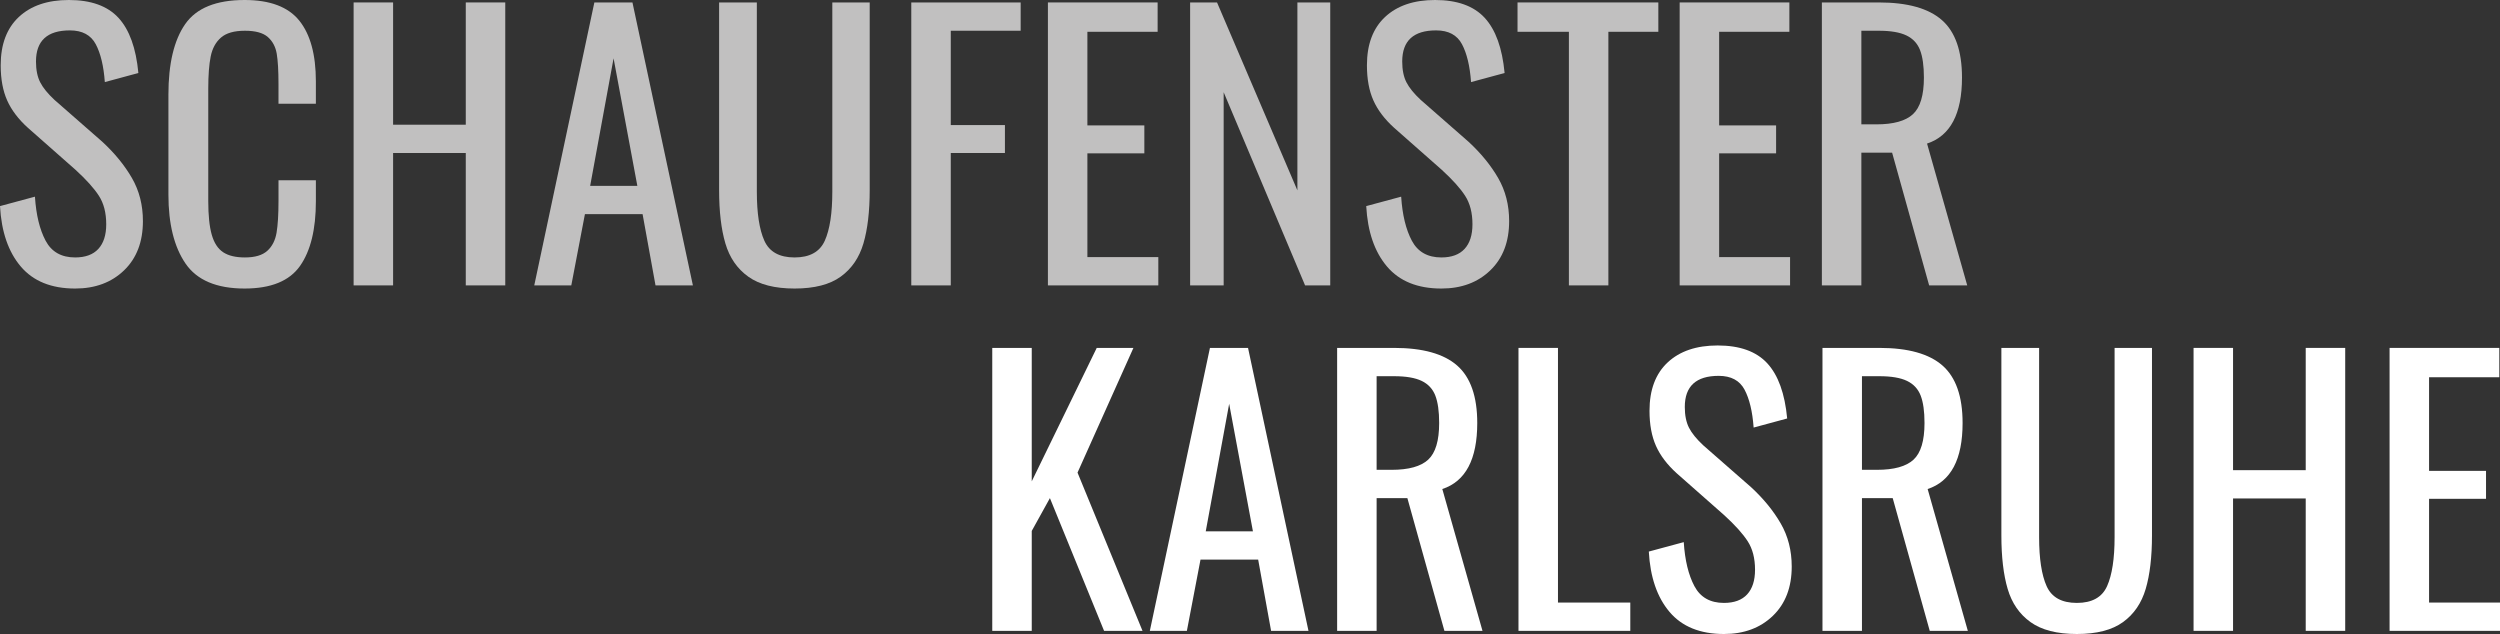 <?xml version="1.0" encoding="utf-8"?>
<!-- Generator: Adobe Illustrator 22.1.0, SVG Export Plug-In . SVG Version: 6.00 Build 0)  -->
<svg version="1.1" id="Layer_1" xmlns="http://www.w3.org/2000/svg" xmlns:xlink="http://www.w3.org/1999/xlink" x="0px" y="0px"
	 viewBox="0 0 6351.749 1610.802" style="enable-background:new 0 0 6351.749 1610.802;" xml:space="preserve">
<rect x="0" y="0" width="6351.749" height="1610.802" fill="#333333" stroke="none"/>
<style type="text/css">
	.st0{fill:#C1C0C0;}
	.st1{fill:#FFFFFF;}
</style>
<g>
	<g>
		<path class="st0" d="M52.823,677.175C21.153,639.899,3.551,588.729,0,523.636l88.778-23.964
			c2.954,46.151,11.984,83.427,27.078,111.828c15.092,28.4,40.087,42.6,75.016,42.6
			c26.036,0,45.721-7.239,59.038-21.744c13.317-14.491,19.975-35.348,19.975-62.571
			c0-28.982-6.214-53.098-18.644-72.332c-12.43-19.22-32.265-41.271-59.481-66.12L71.022,324.831
			C46.747,302.947,29.144,279.721,18.199,255.161C7.241,230.615,1.775,200.884,1.775,165.966
			c0-53.252,15.384-94.215,46.165-122.921C78.707,14.352,121.028,0,174.893,0
			c56.221,0,98.238,15.087,126.063,45.263c27.813,30.176,44.681,76.924,50.604,140.228l-85.226,23.076
			c-2.969-40.826-10.653-72.915-23.083-96.296c-12.429-23.367-34.332-35.057-65.696-35.057
			c-57.414,0-86.114,26.335-86.114,78.989c0,21.301,3.552,38.913,10.654,52.808
			c7.101,13.908,19.226,28.844,36.398,44.82L260.12,360.332c31.362,28.996,56.374,59.616,75.018,91.858
			c18.643,32.255,27.964,68.783,27.964,109.609c0,52.668-15.98,94.382-47.941,125.14
			c-31.959,30.772-73.394,46.15-124.288,46.15C130.502,733.088,84.477,714.452,52.823,677.175z"/>
		<path class="st0" d="M471.403,669.632c-29.005-42.295-43.501-100.733-43.501-175.285V240.518
			c0-78.685,14.206-138.454,42.614-179.279C498.924,20.413,549.224,0,621.439,0
			c64.502,0,110.819,17.46,138.936,52.363c28.104,34.918,42.169,86.394,42.169,154.427v56.801h-94.992v-50.588
			c0-33.129-1.483-58.576-4.439-76.327c-2.968-17.75-10.514-31.95-22.639-42.6
			c-12.137-10.65-31.516-15.975-58.149-15.975c-27.229,0-47.497,5.768-60.812,17.306
			c-13.317,11.538-22.056,27.514-26.189,47.926c-4.147,20.414-6.216,47.787-6.216,82.096v284.893
			c0,36.693,2.956,65.384,8.878,86.088c5.911,20.718,15.538,35.5,28.854,44.377
			c13.317,8.875,31.806,13.312,55.486,13.312c25.44,0,44.389-5.615,56.817-16.863
			c12.429-11.231,20.267-26.625,23.527-46.15c3.246-19.525,4.882-46.152,4.882-79.877v-53.251h94.992
			v53.251c0,71.598-13.468,126.471-40.393,164.633c-26.94,38.164-73.839,57.245-140.713,57.245
			C550.416,733.088,500.396,711.94,471.403,669.632z"/>
		<path class="st0" d="M898.425,6.212h100.32v310.631h184.658V6.212h100.319v718.889h-100.319V388.733H998.745
			v336.369H898.425V6.212z"/>
		<path class="st0" d="M1510.097,6.212h96.767l153.586,718.889h-94.993l-32.847-181.054h-146.483
			l-34.624,181.054h-94.104L1510.097,6.212z M1619.294,472.159l-60.371-323.943l-59.48,323.943H1619.294z"/>
		<path class="st0" d="M1901.154,702.914c-28.118-20.107-47.497-48.217-58.149-84.314
			c-10.655-36.084-15.981-81.347-15.981-135.791V6.212h95.881v481.035c0,54.443,6.354,95.851,19.087,124.252
			c12.72,28.4,38.313,42.6,76.793,42.6c38.466,0,64.059-14.2,76.792-42.6
			c12.721-28.401,19.088-69.809,19.088-124.252V6.212h94.992v476.596
			c0,54.444-5.327,99.708-15.98,135.791c-10.652,36.097-29.893,64.207-57.706,84.314
			c-27.825,20.122-66.889,30.175-117.187,30.175C1968.473,733.088,1929.258,723.035,1901.154,702.914z"/>
		<path class="st0" d="M2315.301,6.212h277.876v71.889h-177.555v239.629h137.605v71.002h-137.605v336.369
			h-100.321V6.212z"/>
		<path class="st0" d="M2662.415,6.212h278.764v74.551h-178.444v237.855h144.707v71h-144.707v263.593
			h180.219v71.889h-280.539V6.212z"/>
		<path class="st0" d="M3023.741,6.212h68.359l204.189,477.484V6.212h83.451v718.889h-63.92L3108.967,234.304
			v490.797h-85.226V6.212z"/>
		<path class="st0" d="M3524.004,677.175c-31.669-37.275-49.271-88.446-52.823-153.539l88.779-23.964
			c2.953,46.151,11.984,83.427,27.077,111.828c15.091,28.4,40.087,42.6,75.016,42.6
			c26.037,0,45.721-7.239,59.037-21.744c13.317-14.491,19.977-35.348,19.977-62.571
			c0-28.982-6.215-53.098-18.644-72.332c-12.429-19.22-32.265-41.271-59.481-66.12l-120.738-106.502
			c-24.275-21.884-41.878-45.11-52.823-69.67c-10.957-24.546-16.424-54.277-16.424-89.195
			c0-53.252,15.385-94.215,46.165-122.921C3549.888,14.352,3592.209,0,3646.073,0
			c56.222,0,98.239,15.087,126.064,45.263c27.813,30.176,44.681,76.924,50.605,140.228l-85.228,23.076
			c-2.968-40.826-10.653-72.915-23.082-96.296c-12.429-23.367-34.333-35.057-65.695-35.057
			c-57.414,0-86.115,26.335-86.115,78.989c0,21.301,3.551,38.913,10.652,52.808
			c7.103,13.908,19.228,28.844,36.4,44.82l121.625,106.502c31.363,28.996,56.375,59.616,75.018,91.858
			c18.645,32.255,27.966,68.783,27.966,109.609c0,52.668-15.979,94.382-47.94,125.14
			c-31.96,30.772-73.395,46.15-124.29,46.15C3601.685,733.088,3555.658,714.452,3524.004,677.175z"/>
		<path class="st0" d="M3986.083,80.764h-130.5V6.212h357.775v74.551h-126.952v644.338h-100.322V80.764z"/>
		<path class="st0" d="M4267.505,6.212h278.765v74.551h-178.445v237.855h144.708v71h-144.708v263.593
			h180.222v71.889h-280.541V6.212z"/>
		<path class="st0" d="M4628.827,6.212h144.711c72.798,0,126.202,14.949,160.245,44.819
			c34.026,29.886,51.048,78.545,51.048,145.997c0,92.301-29.604,148.215-88.779,167.74l102.096,360.333
			h-96.768l-94.104-337.257h-78.128v337.257h-100.321V6.212z M4767.324,315.956
			c43.193,0,74.132-8.569,92.771-25.738c18.646-17.155,27.967-48.218,27.967-93.189
			c0-29.58-3.261-52.808-9.766-69.671c-6.518-16.863-18.058-29.287-34.621-37.276
			c-16.578-7.987-39.952-11.98-70.137-11.98h-44.39v237.854H4767.324z"/>
	</g>
	<g>
		<path class="st1" d="M2521.026,883.926h100.32v339.032l165.125-339.032h93.218l-142.045,316.845
			l165.127,402.046h-97.656l-137.606-337.259l-46.163,83.426v253.833h-100.32V883.926z"/>
		<path class="st1" d="M3074.108,883.926h96.768l153.585,718.891h-94.993l-32.847-181.056h-146.484
			l-34.622,181.056h-94.104L3074.108,883.926z M3183.305,1349.872l-60.369-323.944l-59.482,323.944H3183.305
			z"/>
		<path class="st1" d="M3397.25,883.926h144.708c72.798,0,126.203,14.95,160.244,44.82
			c34.028,29.884,51.049,78.543,51.049,145.997c0,92.301-29.603,148.215-88.779,167.738l102.096,360.335
			h-96.768l-94.105-337.259h-78.125v337.259H3397.25V883.926z M3535.744,1193.668
			c43.195,0,74.129-8.569,92.773-25.733c18.644-17.155,27.965-48.222,27.965-93.191
			c0-29.576-3.26-52.808-9.766-69.671c-6.519-16.863-18.061-29.288-34.623-37.276
			c-16.577-7.987-39.95-11.98-70.135-11.98h-44.388v237.853H3535.744z"/>
		<path class="st1" d="M3858.005,883.926h100.319v647h183.772v71.891h-284.091V883.926z"/>
		<path class="st1" d="M4241.958,1554.888c-31.667-37.275-49.271-88.446-52.823-153.538l88.779-23.965
			c2.954,46.15,11.983,83.428,27.078,111.827c15.093,28.4,40.087,42.604,75.017,42.604
			c26.037,0,45.721-7.241,59.039-21.747c13.312-14.493,19.973-35.348,19.973-62.568
			c0-28.982-6.216-53.1-18.644-72.333c-12.429-19.222-32.265-41.271-59.479-66.121l-120.74-106.5
			c-24.276-21.885-41.877-45.113-52.822-69.672c-10.957-24.544-16.424-54.276-16.424-89.193
			c0-53.252,15.382-94.216,46.163-122.923c30.771-28.691,73.092-43.045,126.952-43.045
			c56.224,0,98.24,15.088,126.066,45.265c27.812,30.174,44.681,76.922,50.605,140.226l-85.229,23.077
			c-2.967-40.826-10.653-72.917-23.083-96.296c-12.431-23.366-34.331-35.059-65.694-35.059
			c-57.415,0-86.114,26.335-86.114,78.992c0,21.299,3.549,38.909,10.652,52.807
			c7.101,13.907,19.224,28.843,36.4,44.818l121.627,106.502
			c31.361,28.997,56.369,59.617,75.017,91.856c18.641,32.259,27.964,68.784,27.964,109.609
			c0,52.669-15.983,94.384-47.939,125.141c-31.96,30.772-73.394,46.15-124.29,46.15
			C4319.642,1610.802,4273.612,1592.165,4241.958,1554.888z"/>
		<path class="st1" d="M4630.354,883.926h144.71c72.799,0,126.203,14.95,160.245,44.82
			c34.024,29.884,51.045,78.543,51.045,145.997c0,92.301-29.598,148.215-88.776,167.738l102.096,360.335
			h-96.769l-94.105-337.259h-78.124v337.259h-100.321V883.926z M4768.851,1193.668
			c43.192,0,74.129-8.569,92.771-25.733c18.645-17.155,27.965-48.222,27.965-93.191
			c0-29.576-3.258-52.808-9.766-69.671c-6.518-16.863-18.061-29.288-34.624-37.276
			c-16.575-7.987-39.95-11.98-70.134-11.98h-44.389v237.853H4768.851z"/>
		<path class="st1" d="M5159.026,1580.625c-28.119-20.105-47.496-48.215-58.15-84.311
			c-10.652-36.082-15.982-81.35-15.982-135.791V883.926h95.884v481.033
			c0,54.445,6.352,95.854,19.086,124.253c12.72,28.4,38.313,42.604,76.794,42.604
			c38.465,0,64.06-14.203,76.792-42.604c12.721-28.399,19.087-69.808,19.087-124.253v-481.033h94.995
			v476.598c0,54.441-5.328,99.709-15.982,135.791c-10.653,36.096-29.892,64.205-57.705,84.311
			c-27.822,20.124-66.888,30.177-117.187,30.177C5226.347,1610.802,5187.129,1600.749,5159.026,1580.625z"/>
		<path class="st1" d="M5573.175,883.926h100.317v310.631h184.659V883.926h100.318v718.891h-100.318v-336.371
			h-184.659v336.371H5573.175V883.926z"/>
		<path class="st1" d="M6071.206,883.926h278.766v74.553h-178.443v237.854h144.709v71.001h-144.709v263.592
			h180.221v71.891h-280.543V883.926z"/>
	</g>
</g>
</svg>
